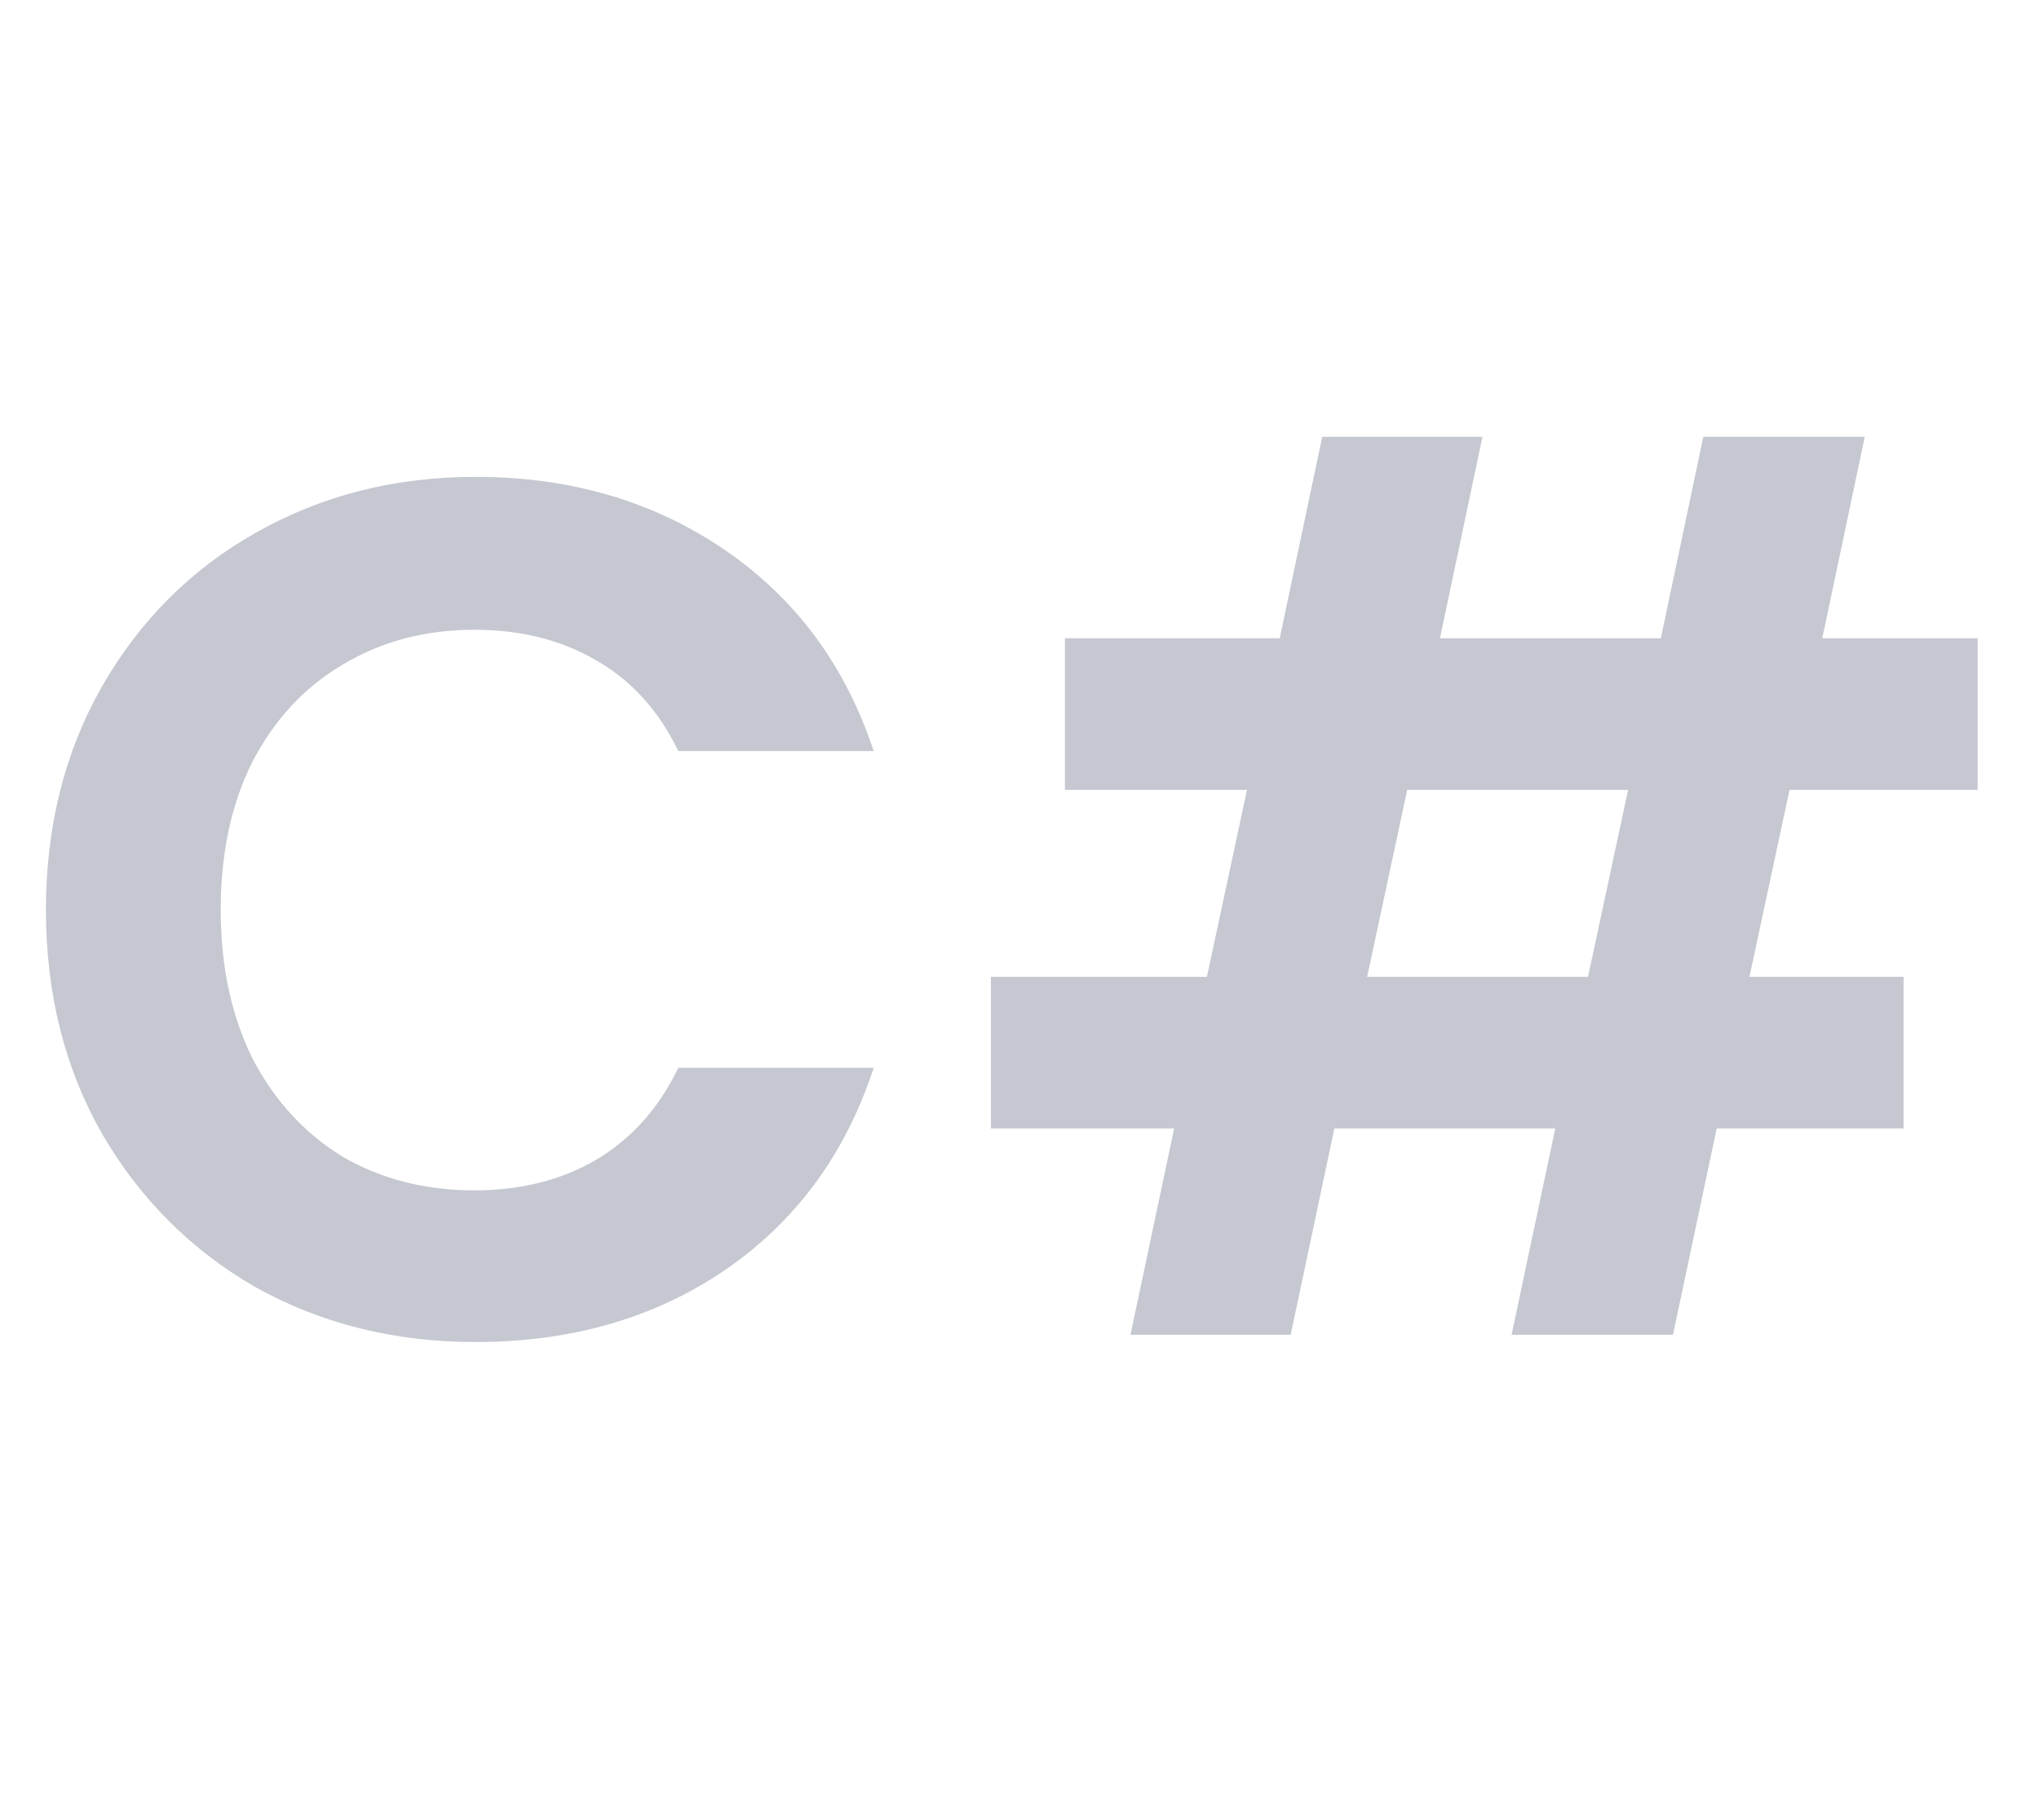 <svg width="84" height="75" viewBox="0 0 84 75" fill="none" xmlns="http://www.w3.org/2000/svg">
<path d="M1.893 37.5C1.893 34.067 2.659 31 4.193 28.3C5.759 25.567 7.876 23.45 10.543 21.95C13.243 20.417 16.259 19.65 19.593 19.65C23.493 19.65 26.909 20.65 29.843 22.65C32.776 24.65 34.826 27.417 35.993 30.95H27.943C27.143 29.283 26.009 28.033 24.543 27.2C23.109 26.367 21.443 25.95 19.543 25.95C17.509 25.95 15.693 26.433 14.093 27.4C12.526 28.333 11.293 29.667 10.393 31.4C9.526 33.133 9.093 35.167 9.093 37.5C9.093 39.8 9.526 41.833 10.393 43.6C11.293 45.333 12.526 46.683 14.093 47.65C15.693 48.583 17.509 49.05 19.543 49.05C21.443 49.05 23.109 48.633 24.543 47.8C26.009 46.933 27.143 45.667 27.943 44H35.993C34.826 47.567 32.776 50.35 29.843 52.35C26.943 54.317 23.526 55.3 19.593 55.3C16.259 55.3 13.243 54.55 10.543 53.05C7.876 51.517 5.759 49.4 4.193 46.7C2.659 44 1.893 40.933 1.893 37.5ZM73.722 32.55L72.072 40.25H78.421V46.5H70.722L68.921 55H62.272L64.072 46.5H54.971L53.172 55H46.572L48.371 46.5H40.822V40.25H49.721L51.371 32.55H43.871V26.3H52.721L54.471 18H61.072L59.322 26.3H68.421L70.171 18H76.822L75.072 26.3H81.472V32.55H73.722ZM67.072 32.55H57.971L56.322 40.25H65.421L67.072 32.55Z" fill="#C5C8D0"/>
</svg>
